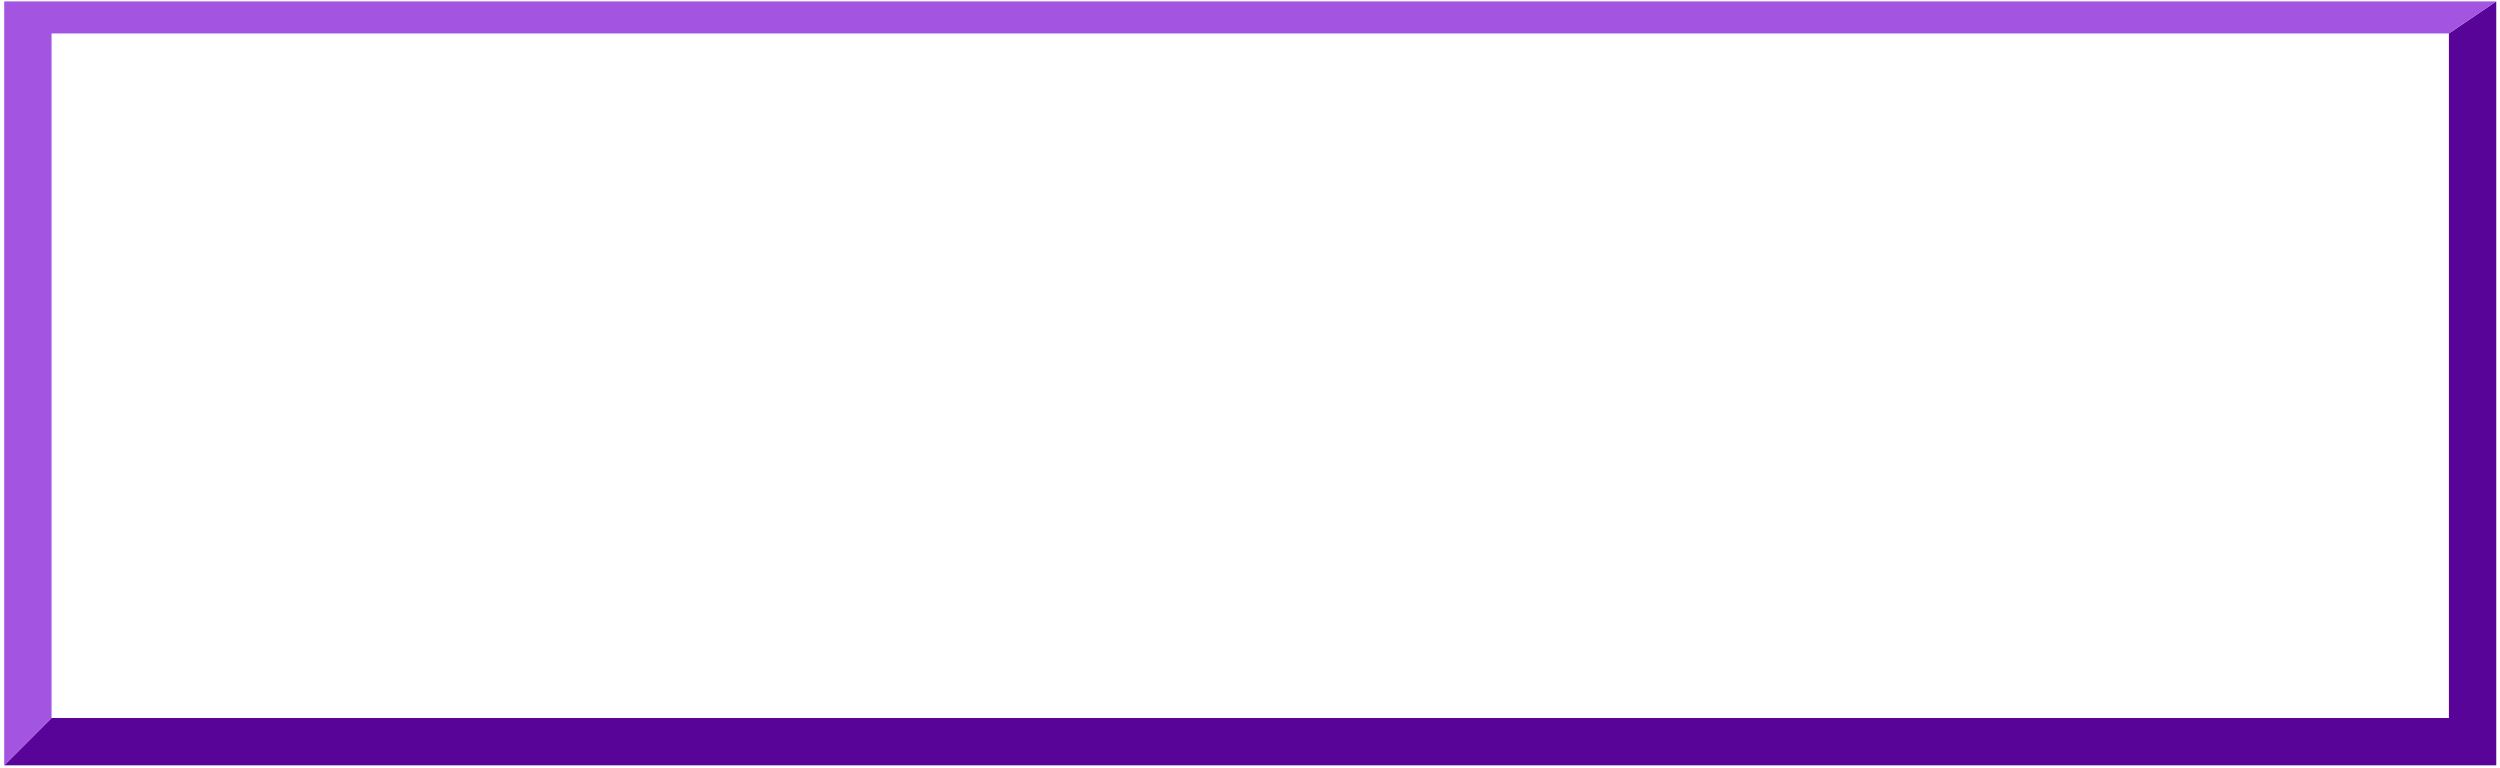 <?xml version="1.0" encoding="UTF-8"?> <svg xmlns="http://www.w3.org/2000/svg" width="511" height="157" viewBox="0 0 511 157" fill="none"> <path d="M10.539 146.754H500.558L500.557 6.838L510.235 0.279L510.236 156.436H0.861L10.539 146.754Z" fill="#580498"></path> <path d="M500.557 6.839L10.538 6.839L10.538 146.754L0.86 156.436L0.86 0.28L510.235 0.28L500.557 6.839Z" fill="#A354E0"></path> </svg> 